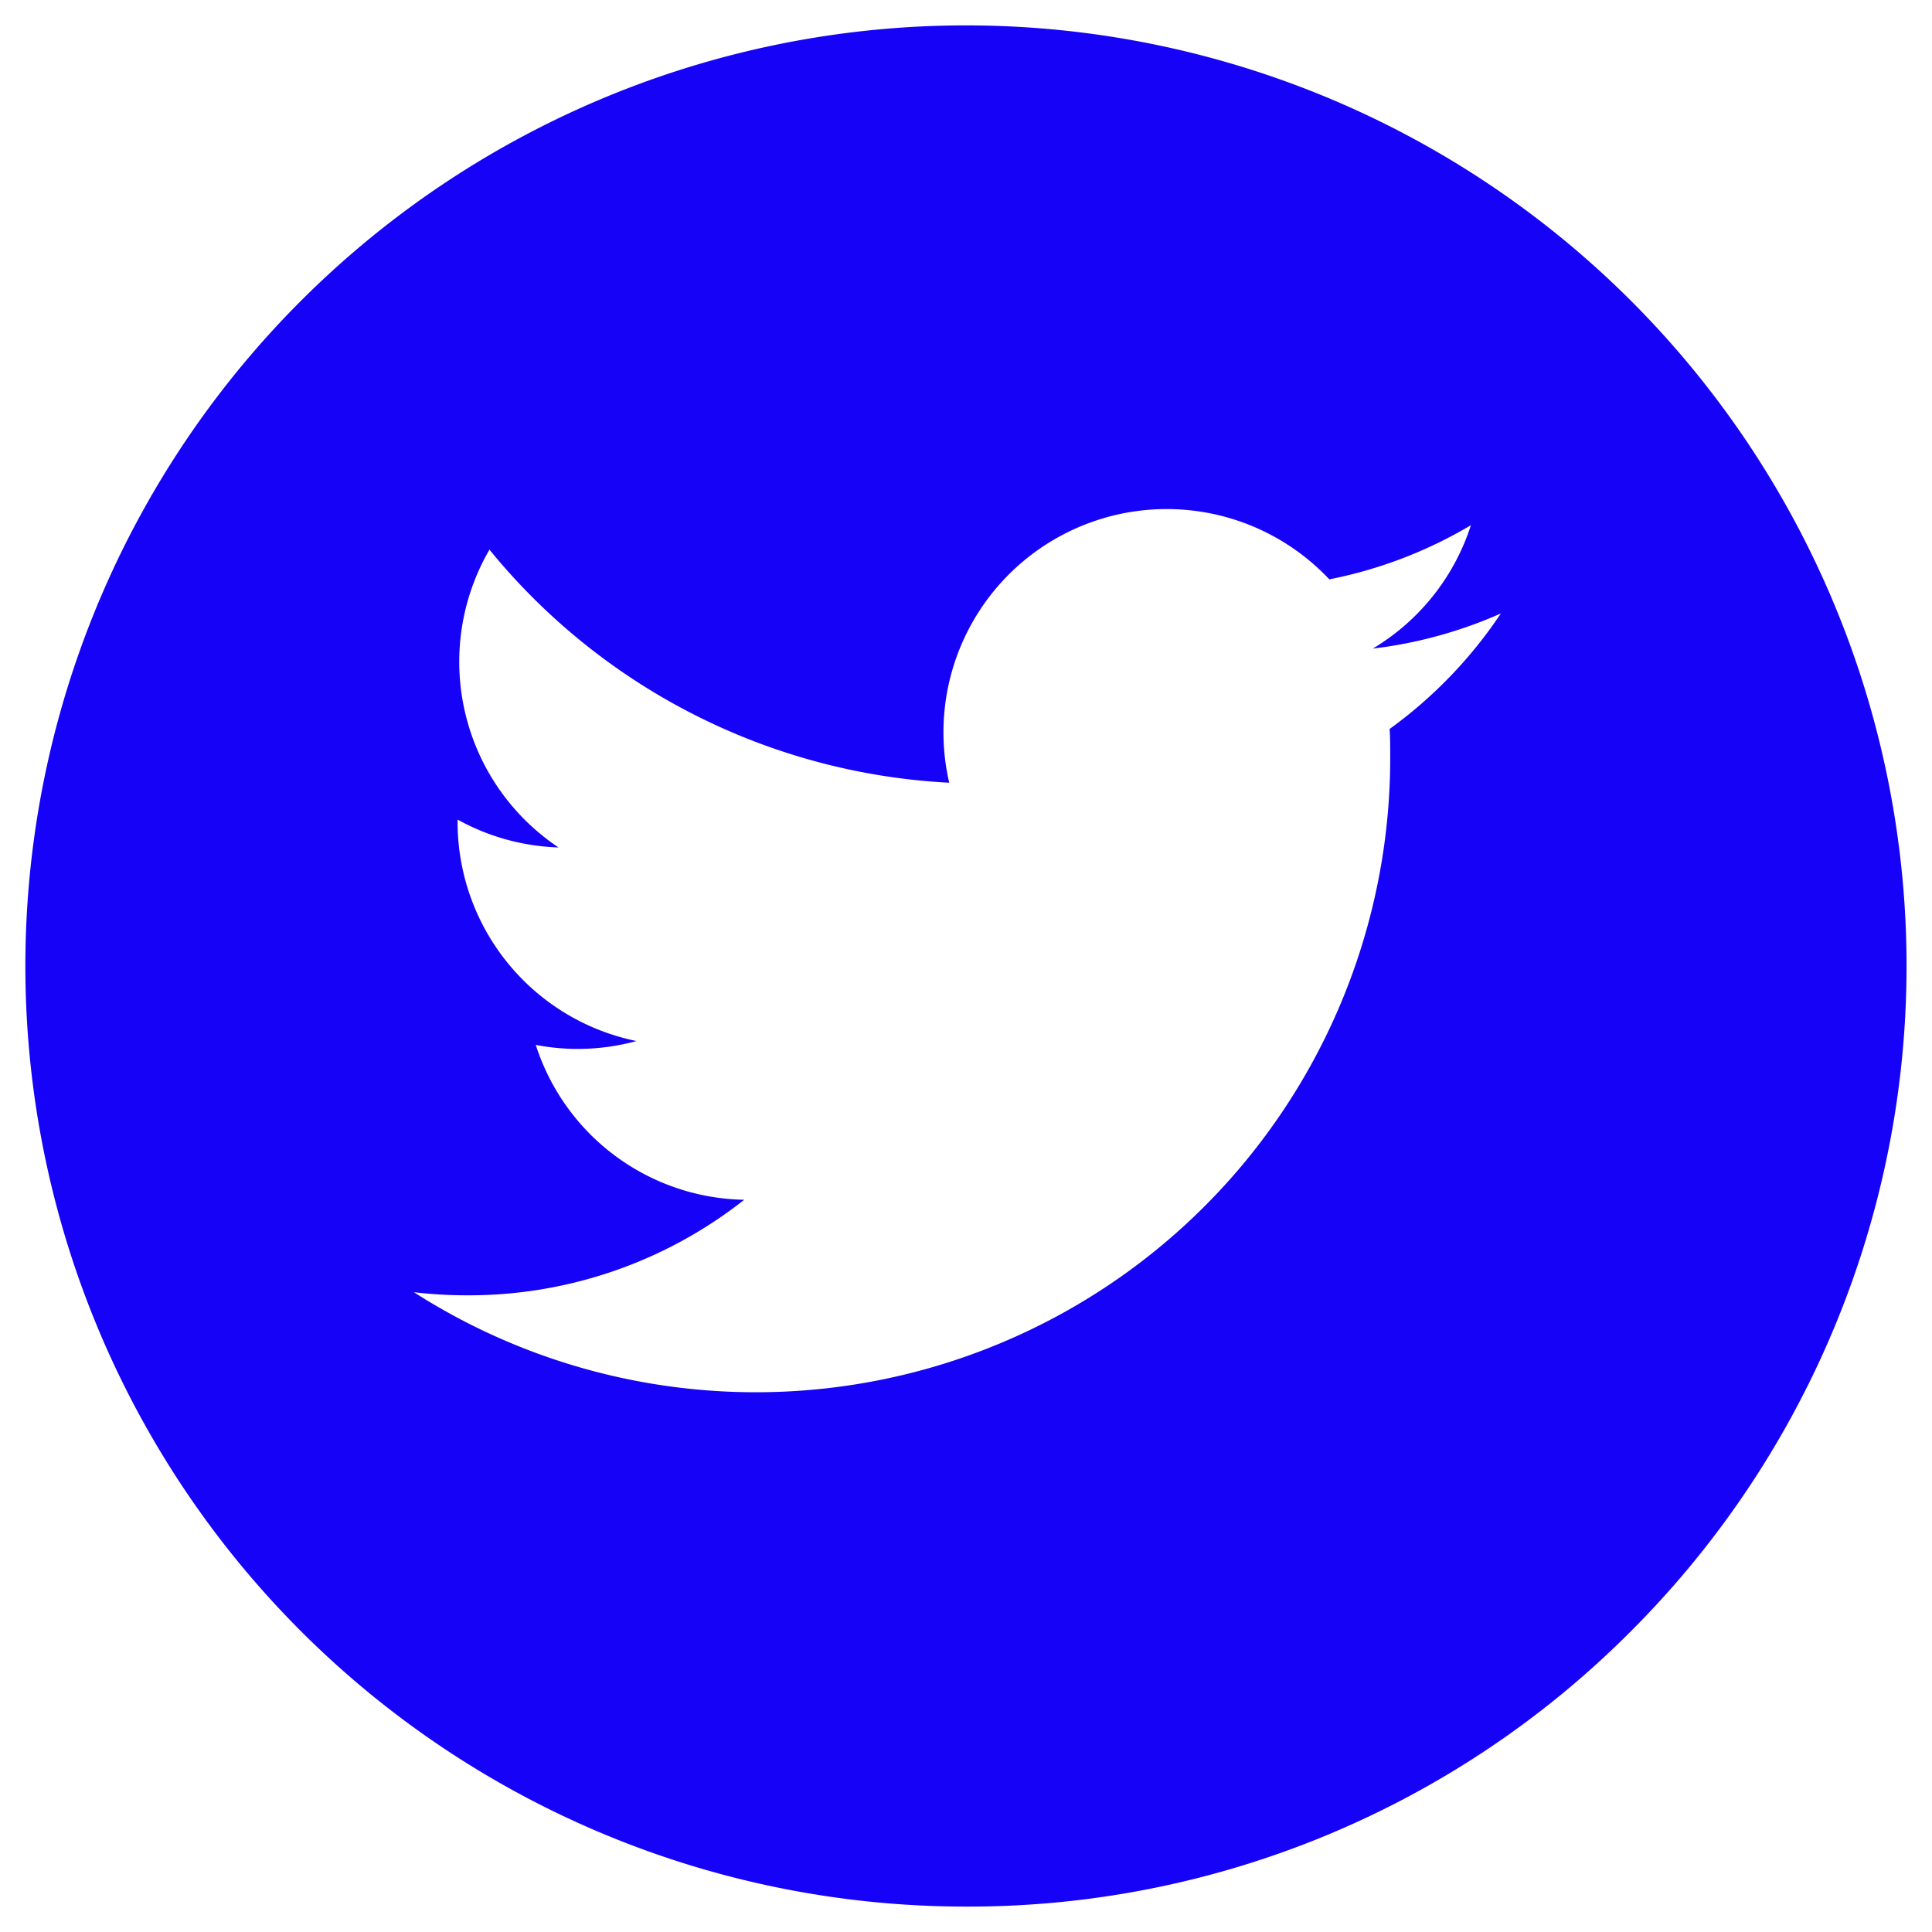 <svg xmlns="http://www.w3.org/2000/svg" width="38" height="38" viewBox="0 0 38 38">
  <g id="Group_1659" data-name="Group 1659" transform="translate(0.259 0.375)">
    <path id="Subtraction_1" data-name="Subtraction 1" d="M18.5,37A18.5,18.5,0,0,1,5.418,5.418,18.5,18.5,0,1,1,31.581,31.581,18.379,18.379,0,0,1,18.5,37ZM7.64,24.916h0A12.478,12.478,0,0,0,26.844,14.405c0-.208,0-.393-.012-.567a8.894,8.894,0,0,0,2.188-2.272,8.775,8.775,0,0,1-2.519.691A4.393,4.393,0,0,0,28.431,9.83a8.779,8.779,0,0,1-2.785,1.065,4.391,4.391,0,0,0-7.476,4,12.5,12.5,0,0,1-9.043-4.584,4.391,4.391,0,0,0,1.358,5.857A4.386,4.386,0,0,1,8.5,15.62c0,.018,0,.037,0,.056a4.4,4.4,0,0,0,3.519,4.3,4.419,4.419,0,0,1-1.156.155,4.37,4.37,0,0,1-.825-.079,4.387,4.387,0,0,0,4.1,3.046,8.749,8.749,0,0,1-5.448,1.879A8.881,8.881,0,0,1,7.64,24.916Z" transform="translate(0.241 0.125)" fill="#1502f7" stroke="rgba(0,0,0,0)" stroke-miterlimit="10" stroke-width="1"/>
  </g>
</svg>
